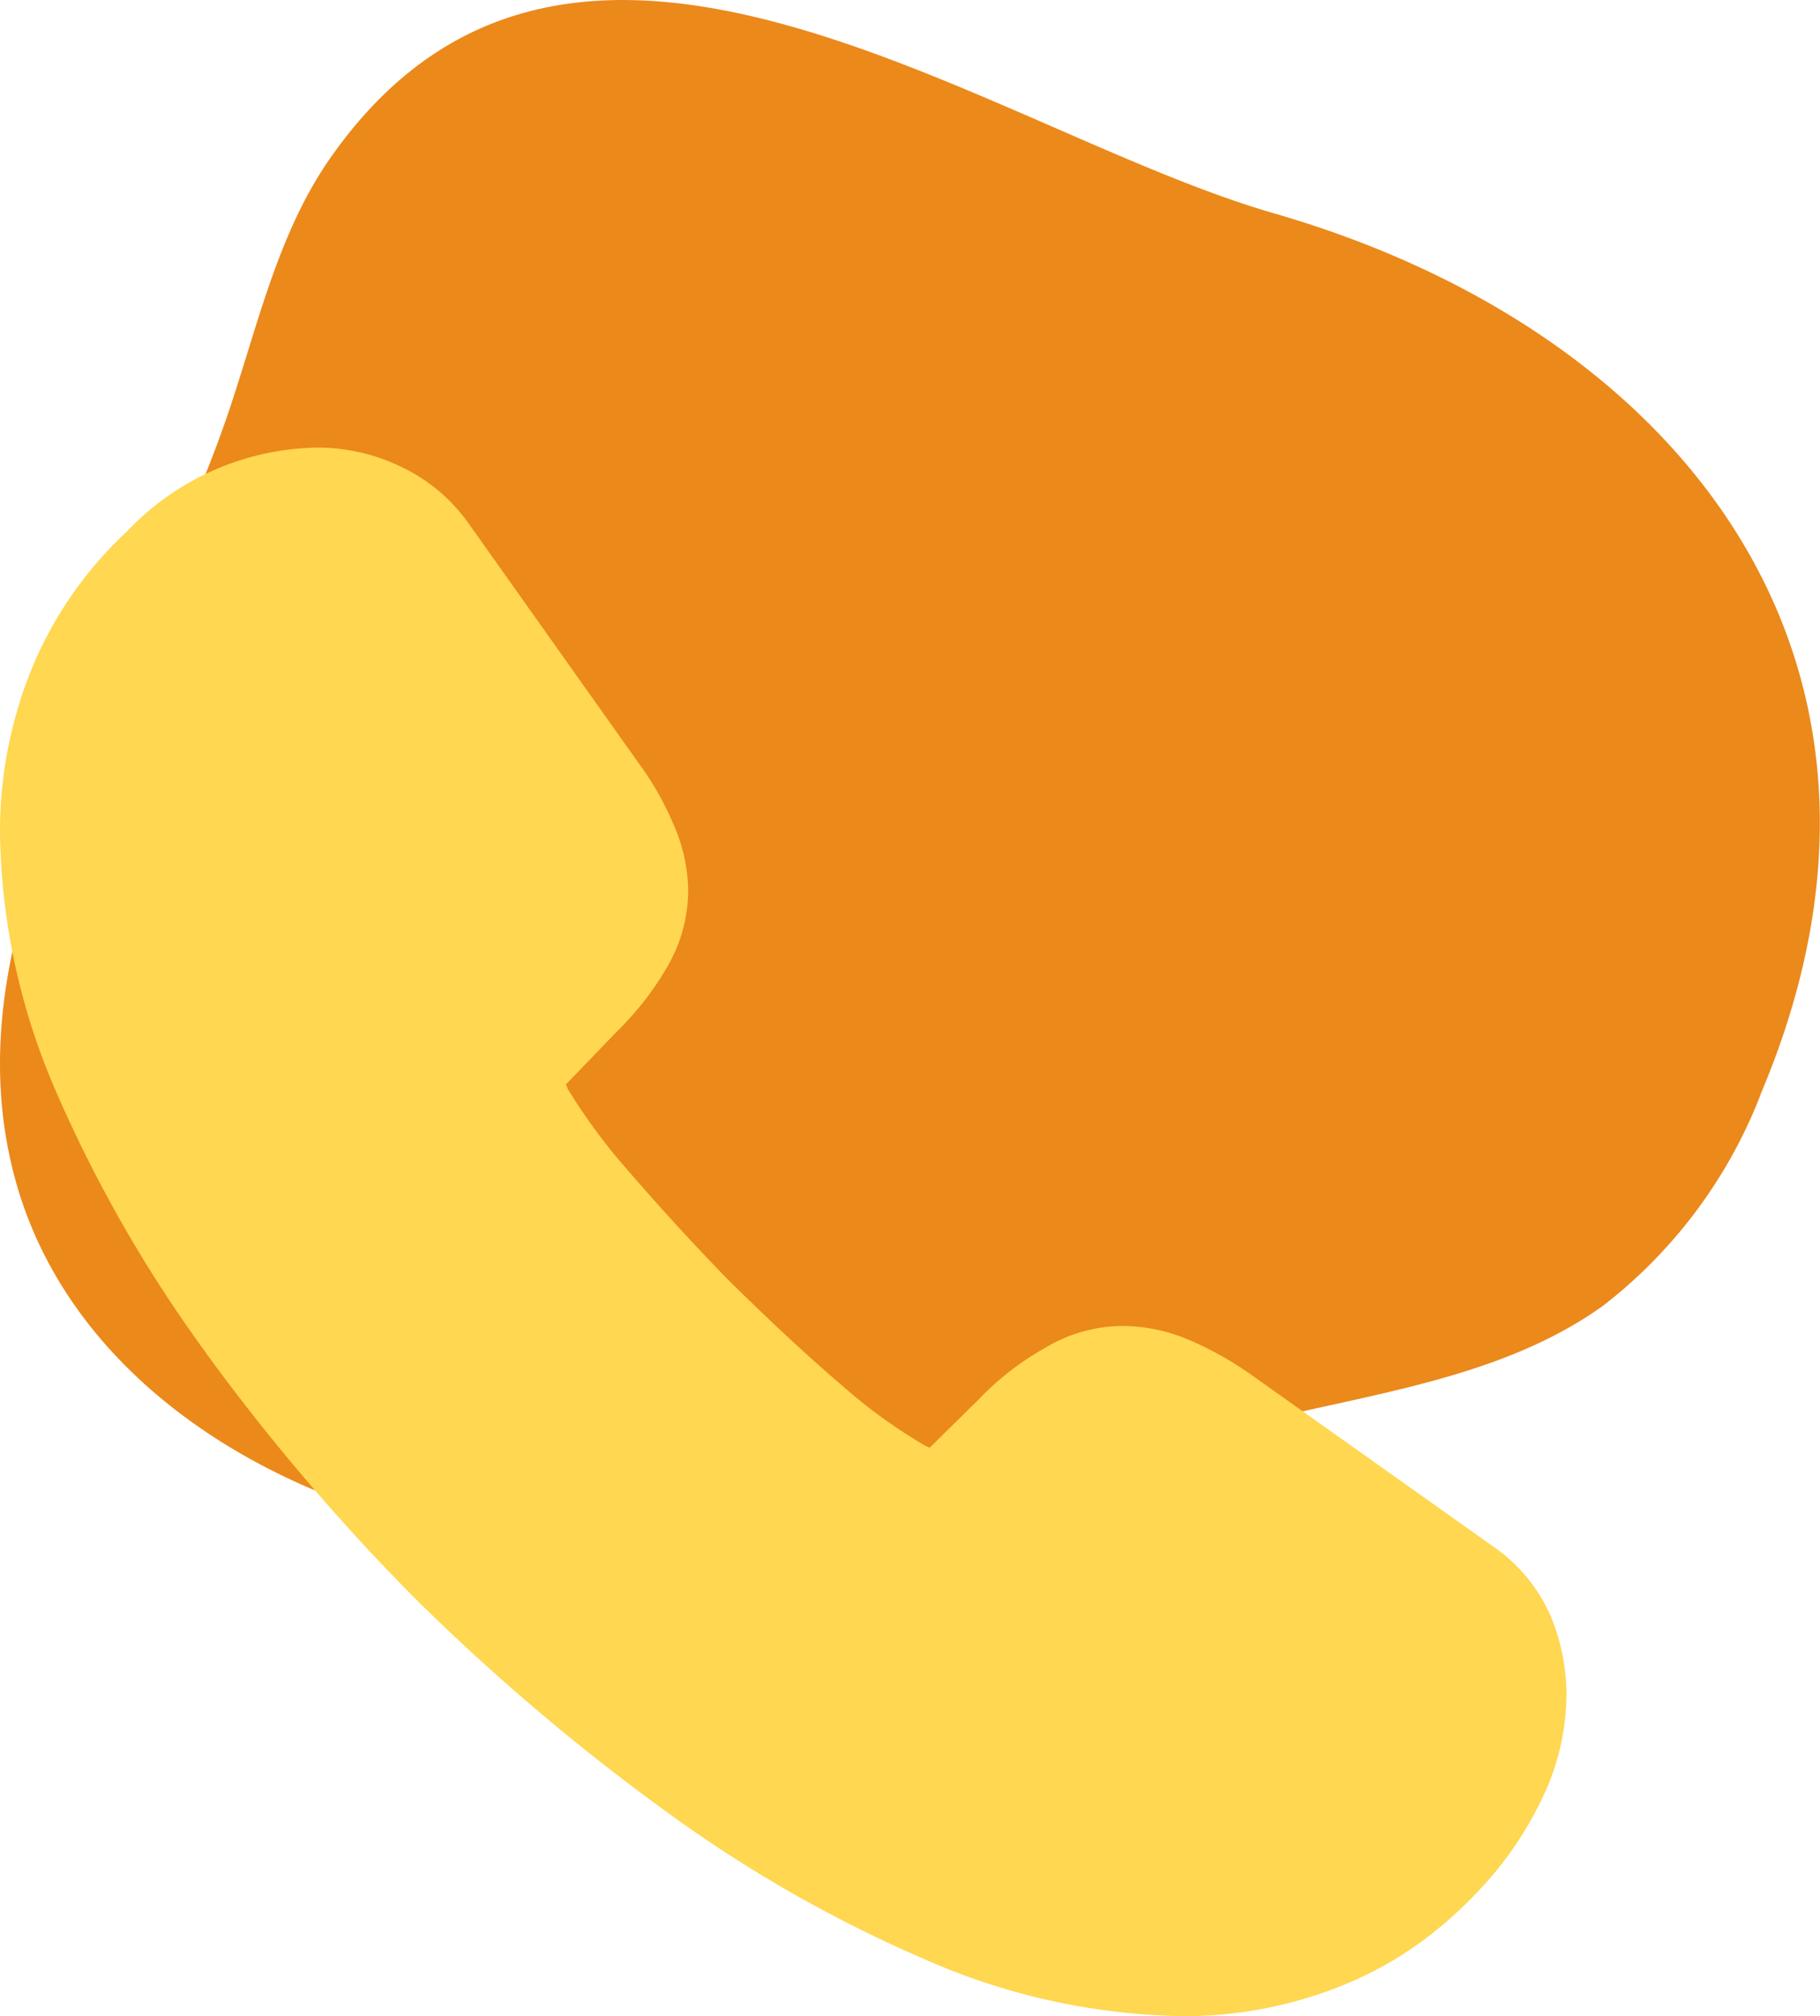 <svg xmlns="http://www.w3.org/2000/svg" width="41.871" height="46.383" viewBox="0 0 41.871 46.383">
  <g id="Group_993" data-name="Group 993" transform="translate(-295.919 -833.408)">
    <path id="Path_5229" data-name="Path 5229" d="M40.507,292.28a11.3,11.3,0,0,1-3.618,4.857c-2.05,1.475-4.636,1.919-7.1,2.477-5.447,1.235-10.829,3.227-16.412,3.088S1.742,299.548.326,294.145c-1.552-5.918,2.834-11.548,4.851-17.325.724-2.074,1.172-4.3,2.433-6.094,5.57-7.942,15.093-.617,21.7,1.288,9.393,2.707,15.394,10.363,11.193,20.266" transform="translate(295.919 566.302)" fill="#eb891b"/>
    <g id="style_fill" data-name="style=fill" transform="translate(294.669 842.454)">
      <g id="call" transform="translate(1.25 1.25)">
        <path id="vector" d="M35.519,29.41a4.272,4.272,0,0,1-.42,1.83,7.01,7.01,0,0,1-.557.974q-.113.164-.236.324-.163.21-.348.414a8.594,8.594,0,0,1-.994.94,7.122,7.122,0,0,1-1.758,1.041,8.429,8.429,0,0,1-3.273.638,13.988,13.988,0,0,1-5.472-1.225,29.481,29.481,0,0,1-5.774-3.323,48.257,48.257,0,0,1-5.505-4.7A47.692,47.692,0,0,1,6.5,20.833a29.924,29.924,0,0,1-3.29-5.724A14.137,14.137,0,0,1,2,9.62a8.683,8.683,0,0,1,.6-3.239,7.726,7.726,0,0,1,1.93-2.8A4.918,4.918,0,0,1,8.026,2a3.154,3.154,0,0,1,1.36.3,2.736,2.736,0,0,1,1.125.94L14.4,8.731a5.744,5.744,0,0,1,.671,1.175,2.653,2.653,0,0,1,.235,1.024,2.279,2.279,0,0,1-.352,1.192,5.709,5.709,0,0,1-.94,1.192l-1.276,1.326a.9.9,0,0,0-.269.671,1.524,1.524,0,0,0,.05.386c.05.134.1.235.134.336a13.929,13.929,0,0,0,1.561,2.148c.755.873,1.561,1.762,2.434,2.652.906.89,1.779,1.712,2.669,2.467a12.882,12.882,0,0,0,2.165,1.544c.084.034.185.084.3.134a1.159,1.159,0,0,0,.42.067.923.923,0,0,0,.688-.285L24.173,23.5a5.15,5.15,0,0,1,1.209-.94,2.235,2.235,0,0,1,1.192-.352,2.679,2.679,0,0,1,1.024.218,6.492,6.492,0,0,1,1.175.655l5.556,3.944a2.546,2.546,0,0,1,.923,1.074A3.444,3.444,0,0,1,35.519,29.41Z" transform="translate(-0.741 -0.741)" fill="#ffd750"/>
        <path id="vector_Stroke_" data-name="vector (Stroke)" d="M4.17,3.18A6.166,6.166,0,0,1,8.535,1.25a4.414,4.414,0,0,1,1.9.422,3.994,3.994,0,0,1,1.619,1.356l3.888,5.48a7,7,0,0,1,.808,1.421,3.9,3.9,0,0,1,.333,1.51,3.53,3.53,0,0,1-.525,1.829A6.962,6.962,0,0,1,15.426,14.7L14.27,15.9c.012.028.027.065.044.108a13.417,13.417,0,0,0,1.371,1.858c.739.854,1.522,1.718,2.368,2.58.893.876,1.738,1.672,2.592,2.4a12.005,12.005,0,0,0,1.894,1.367l.1.044,1.158-1.142a6.444,6.444,0,0,1,1.477-1.143,3.482,3.482,0,0,1,1.811-.515,3.934,3.934,0,0,1,1.5.312,7.742,7.742,0,0,1,1.406.779l.011.007L35.56,26.5a3.8,3.8,0,0,1,1.352,1.6l.009.02.008.02a4.7,4.7,0,0,1,.359,1.777,5.532,5.532,0,0,1-.54,2.367,8.274,8.274,0,0,1-.657,1.148q-.133.194-.28.384-.193.249-.41.489a9.845,9.845,0,0,1-1.141,1.078A8.377,8.377,0,0,1,32.2,36.6a9.687,9.687,0,0,1-3.754.733,15.239,15.239,0,0,1-5.965-1.326,30.735,30.735,0,0,1-6.021-3.464h0A49.512,49.512,0,0,1,10.8,27.725l-.009-.009A48.944,48.944,0,0,1,5.99,22.082l0-.006A31.177,31.177,0,0,1,2.559,16.11l0,0A15.389,15.389,0,0,1,1.25,10.129a9.942,9.942,0,0,1,.693-3.7A8.98,8.98,0,0,1,4.17,3.18Z" transform="translate(-1.25 -1.25)" fill="#ffd750" fill-rule="evenodd"/>
      </g>
    </g>
  </g>
</svg>
